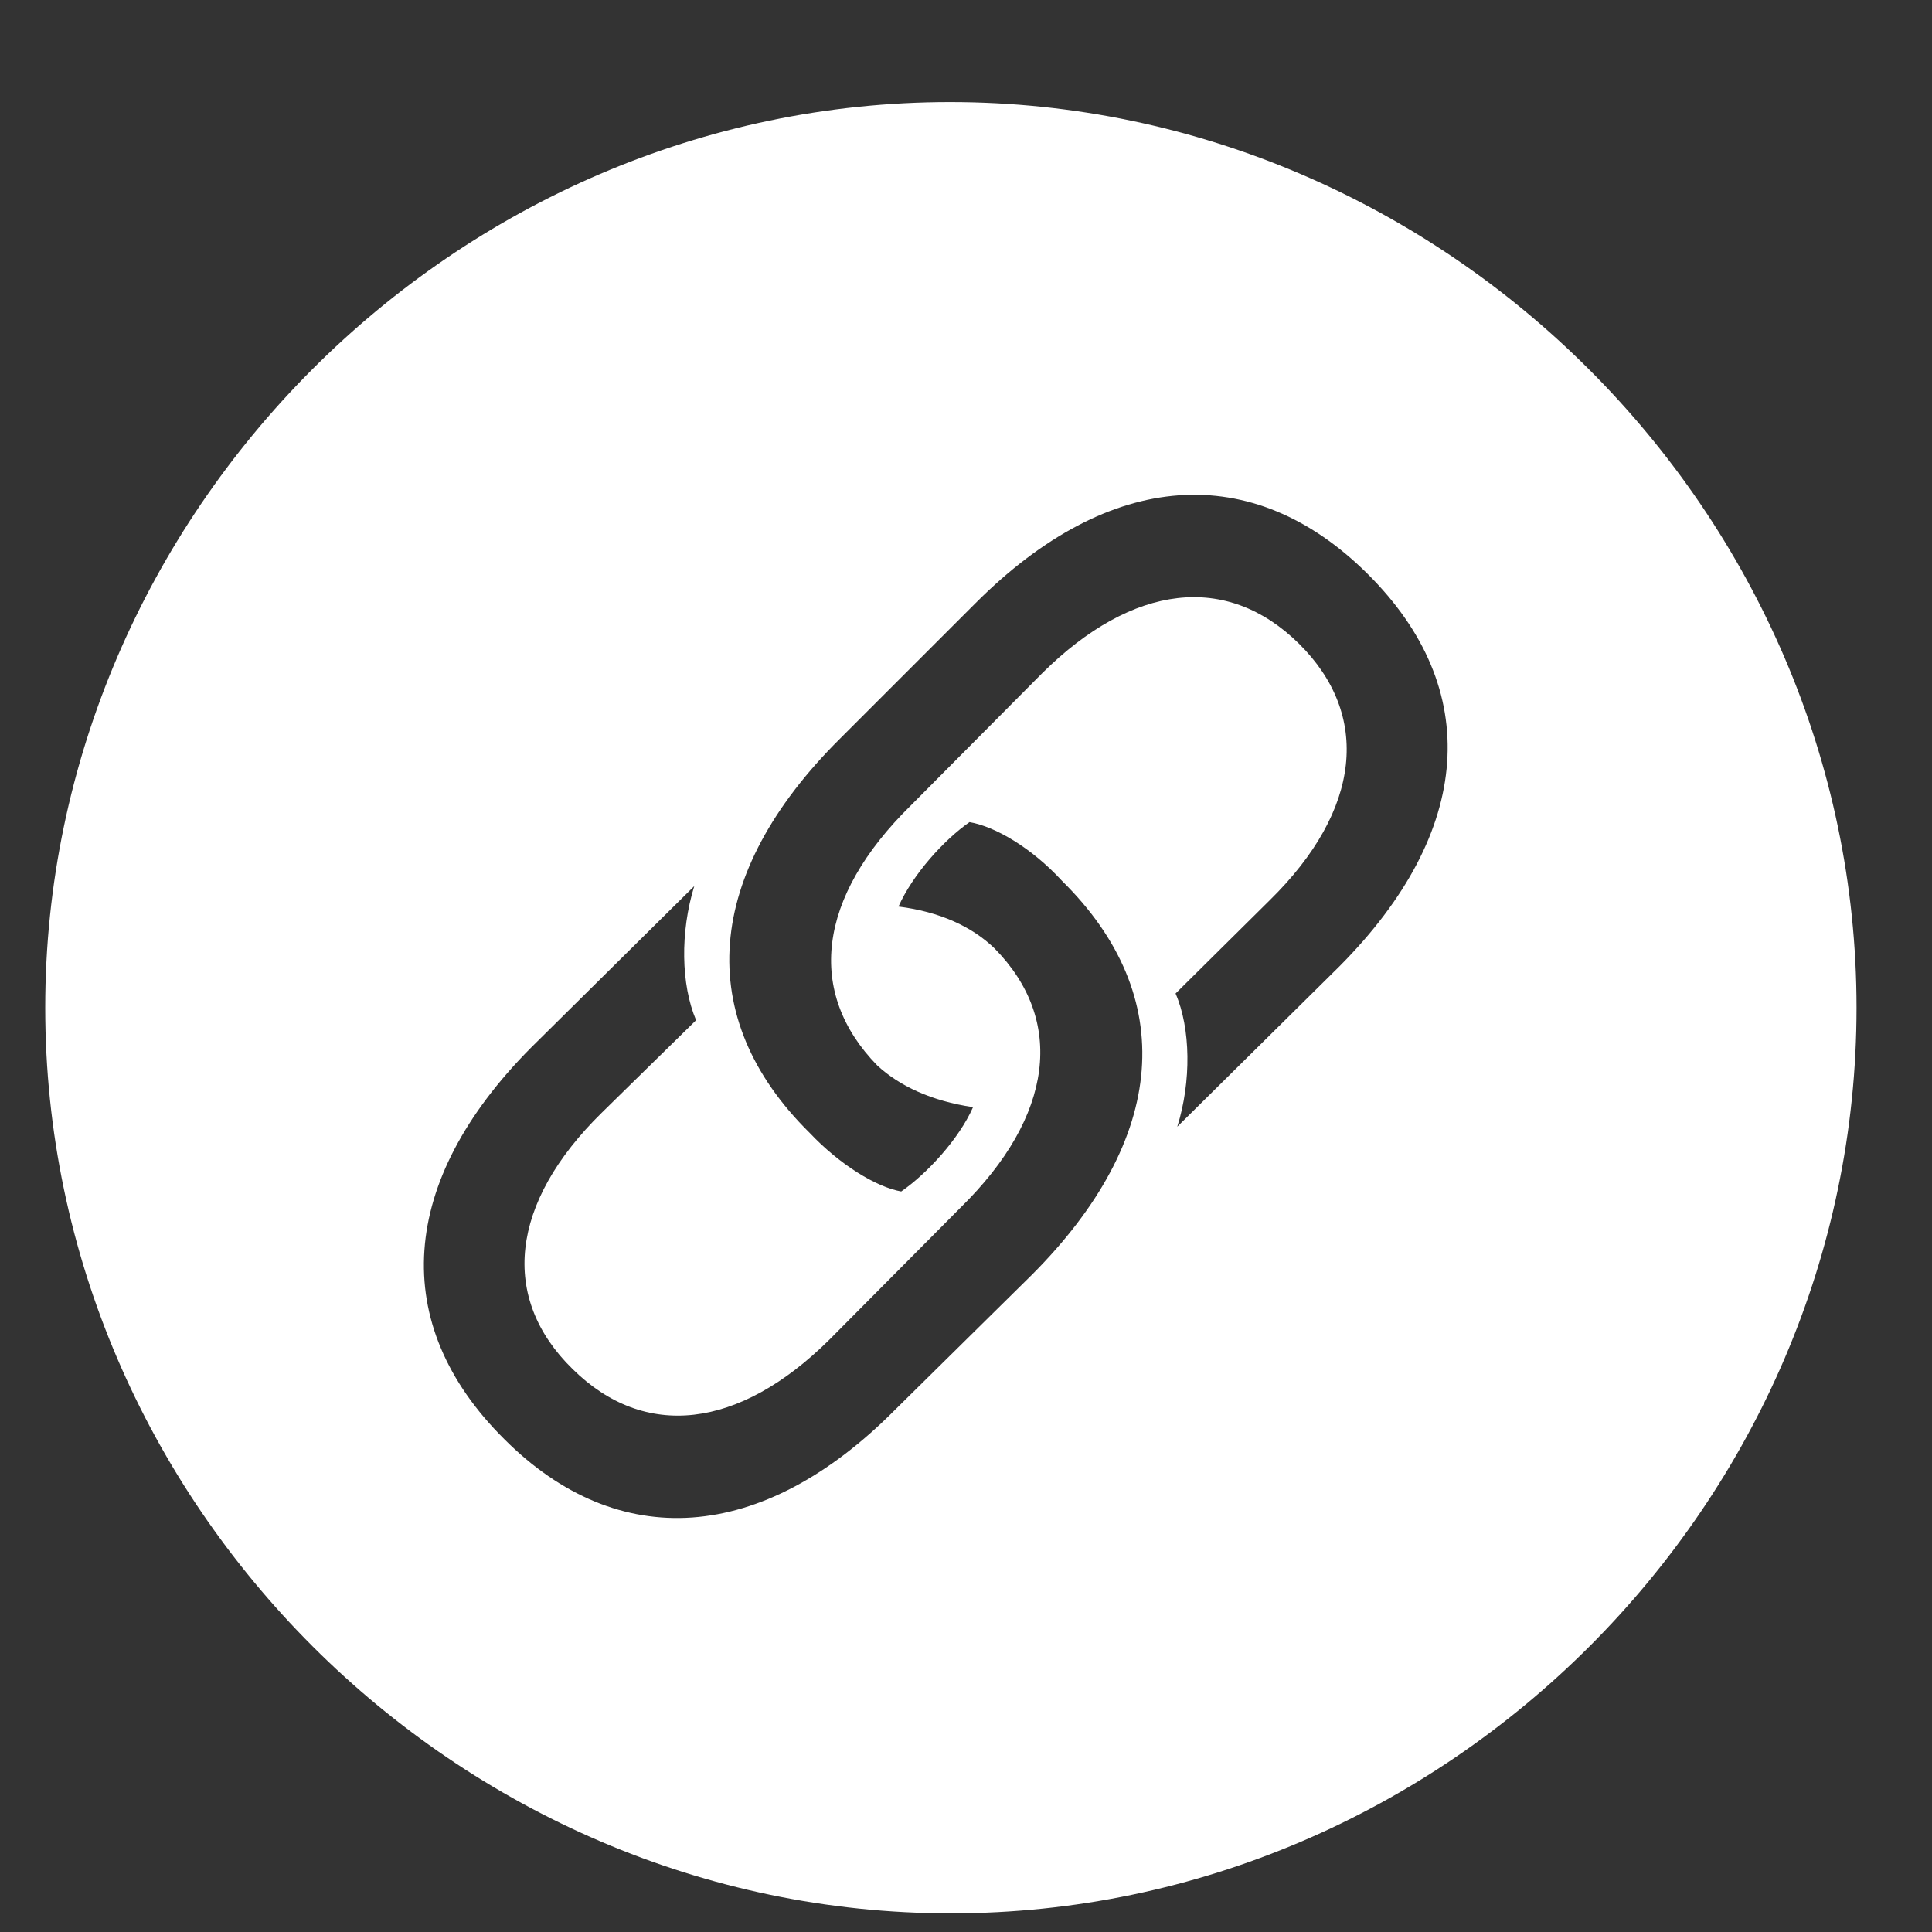 <svg width="17" height="17" viewBox="0 0 17 17" fill="none" xmlns="http://www.w3.org/2000/svg">
<rect x="0" y="0" width="17" height="17" fill="#333333" stroke="none"/>
<path d="M8.367 16.836C4.016 16.836 0.398 13.227 0.398 8.867C0.398 4.516 4.008 0.898 8.359 0.898C12.719 0.898 16.336 4.516 16.336 8.867C16.336 13.227 12.727 16.836 8.367 16.836ZM12.031 5.047C11.023 4.047 9.766 4.125 8.586 5.305L7.391 6.5C6.195 7.688 6.094 8.953 7.125 9.969C7.391 10.25 7.711 10.445 7.93 10.484C8.156 10.328 8.438 10.023 8.562 9.742C8.195 9.688 7.914 9.555 7.719 9.375C7.094 8.734 7.188 7.898 8.016 7.086L9.172 5.922C9.969 5.133 10.797 5.039 11.43 5.664C12.062 6.289 11.984 7.125 11.172 7.922L10.344 8.742C10.477 9.047 10.484 9.516 10.359 9.914L11.789 8.5C12.961 7.32 13.055 6.062 12.031 5.047ZM4.438 12.664C5.438 13.664 6.703 13.586 7.875 12.406L9.078 11.219C10.273 10.023 10.375 8.766 9.344 7.75C9.078 7.461 8.758 7.273 8.531 7.234C8.305 7.391 8.031 7.695 7.906 7.977C8.273 8.023 8.555 8.156 8.75 8.344C9.375 8.977 9.273 9.82 8.453 10.625L7.297 11.789C6.5 12.578 5.672 12.672 5.039 12.047C4.398 11.422 4.484 10.586 5.297 9.789L6.125 8.977C5.992 8.664 5.984 8.203 6.109 7.797L4.672 9.219C3.508 10.391 3.414 11.648 4.438 12.664Z" fill="white"/>
</svg>
